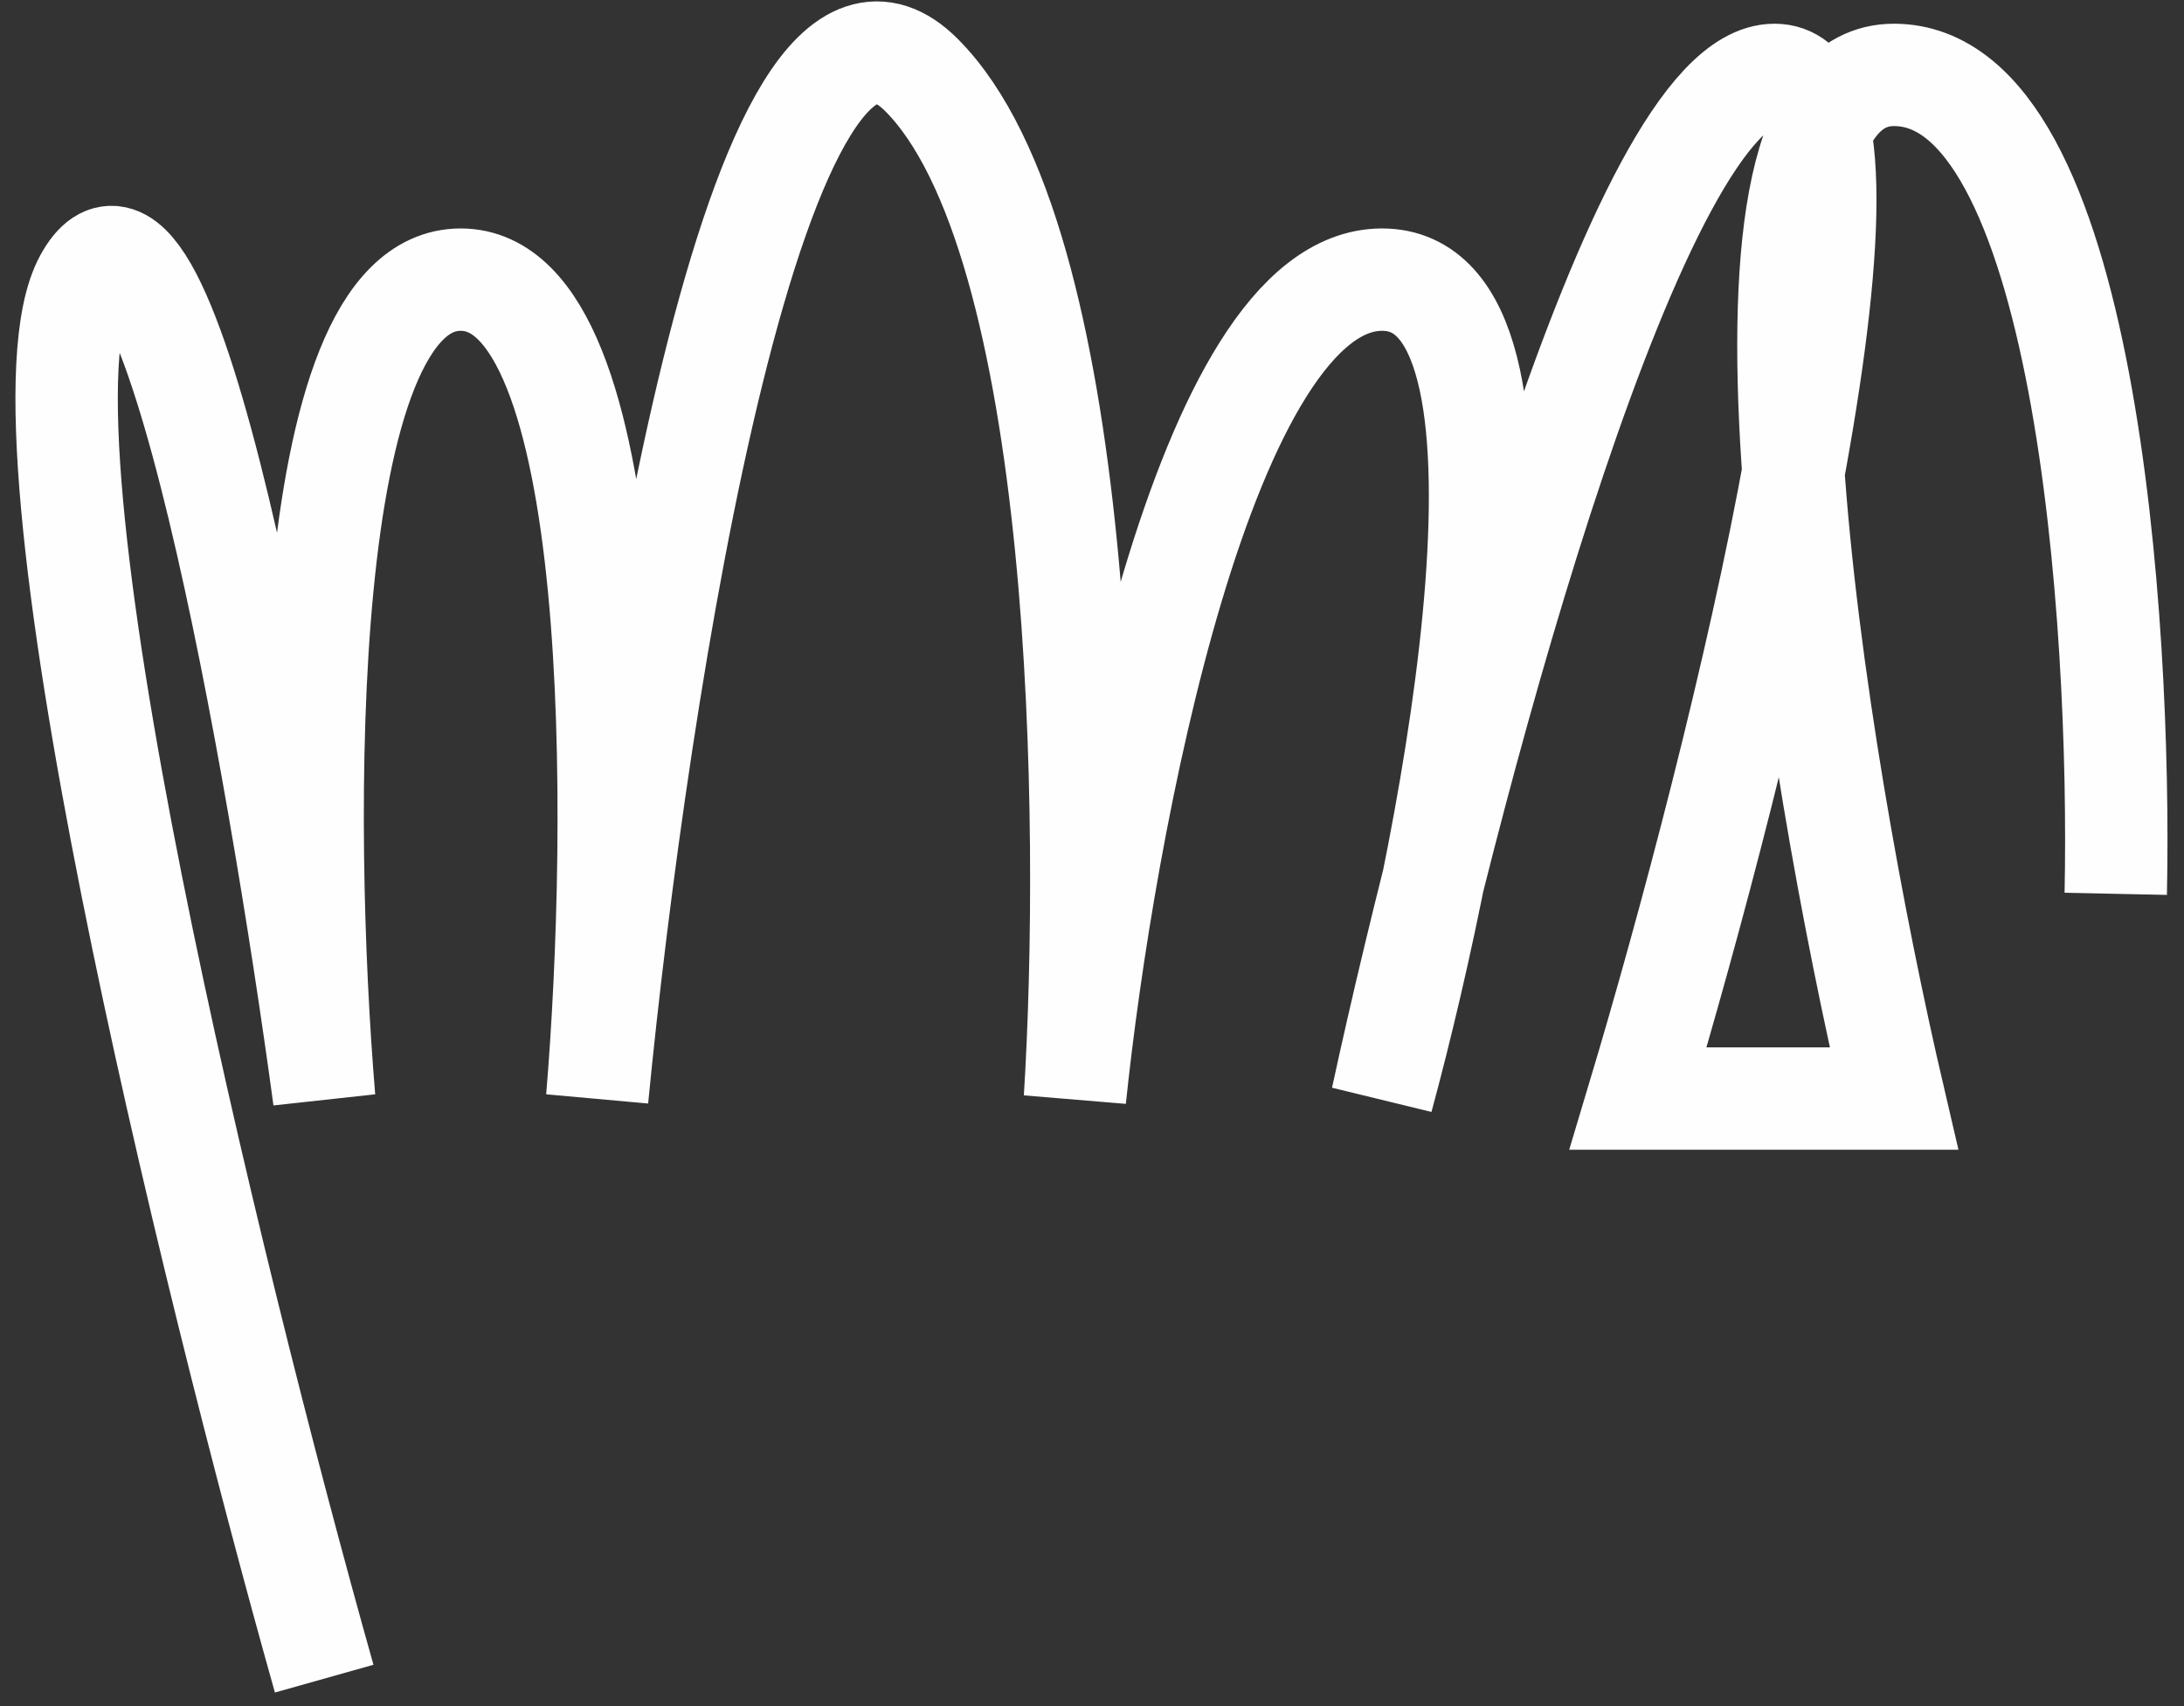 <?xml version="1.0" encoding="UTF-8"?> <svg xmlns="http://www.w3.org/2000/svg" width="64" height="50" viewBox="0 0 64 50" fill="none"><rect x="0" y="0" width="64" height="50" fill="#333333" stroke="none"/> <path d="M9.5 49.195C6.167 37.362 0.1 12.595 2.5 8.195C4.9 3.795 8.167 22.362 9.5 32.195C8.833 24.195 8.7 8.195 13.5 8.195C18.3 8.195 18.167 24.195 17.5 32.195C18.667 20.195 22.2 -2.605 27 2.195C31.8 6.995 32 24.195 31.5 32.195C32.333 24.195 35.3 8.195 40.5 8.195C45.7 8.195 42.667 24.195 40.5 32.195C42.667 22.195 48 2.195 52 2.195C56 2.195 51 22.195 48 32.195H55.5C53.167 22.195 49.9 2.195 55.5 2.195C61.1 2.195 62.167 18.195 62 26.195" stroke="#FEFEFE" stroke-width="3"></path> </svg> 